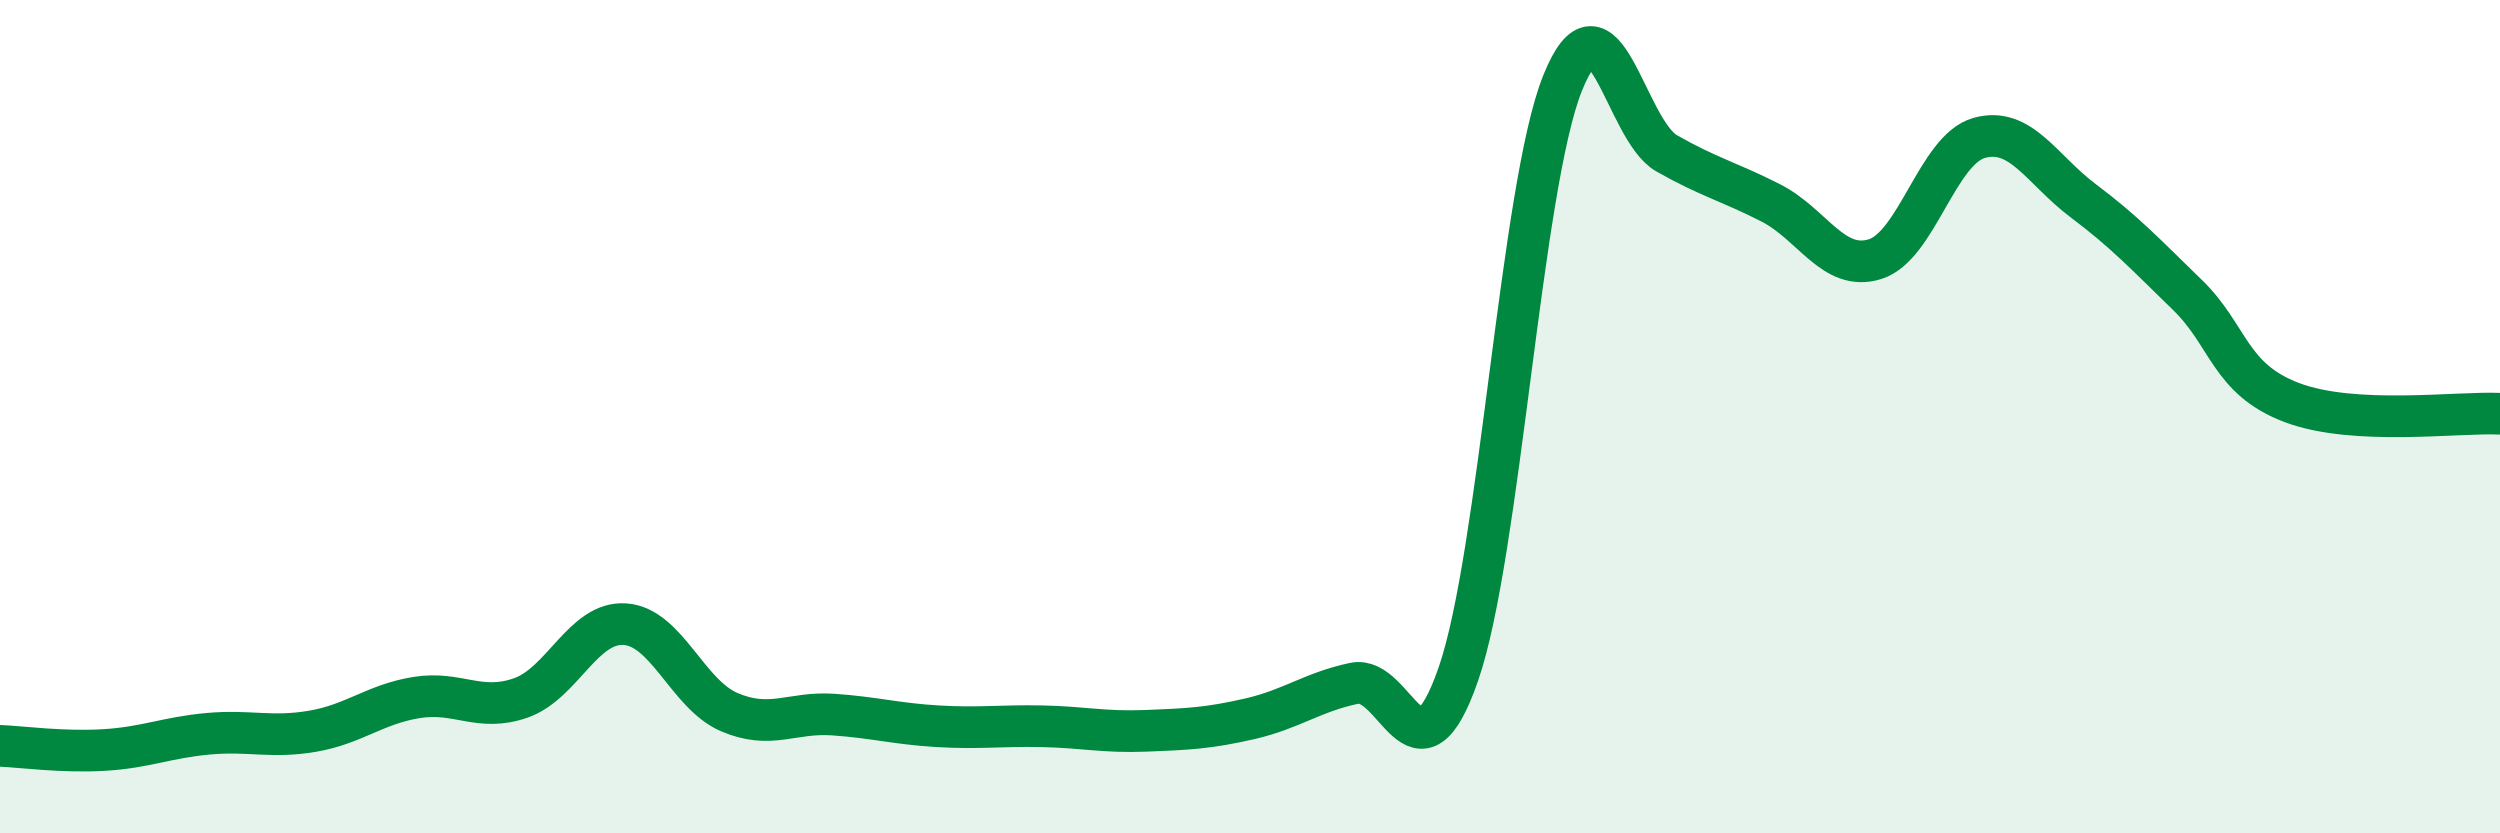 
    <svg width="60" height="20" viewBox="0 0 60 20" xmlns="http://www.w3.org/2000/svg">
      <path
        d="M 0,17.9 C 0.5,17.92 1.5,18.06 2.5,18 C 3.5,17.94 4,17.7 5,17.61 C 6,17.52 6.5,17.72 7.5,17.55 C 8.5,17.38 9,16.9 10,16.74 C 11,16.58 11.5,17.1 12.5,16.75 C 13.5,16.4 14,14.91 15,14.98 C 16,15.05 16.5,16.66 17.5,17.09 C 18.5,17.52 19,17.08 20,17.15 C 21,17.22 21.5,17.37 22.5,17.43 C 23.5,17.49 24,17.41 25,17.43 C 26,17.45 26.5,17.58 27.5,17.54 C 28.5,17.5 29,17.48 30,17.25 C 31,17.02 31.5,16.61 32.5,16.4 C 33.5,16.19 34,19.06 35,16.18 C 36,13.3 36.5,4.5 37.5,2 C 38.5,-0.5 39,3.11 40,3.68 C 41,4.25 41.5,4.36 42.5,4.87 C 43.5,5.38 44,6.53 45,6.22 C 46,5.91 46.5,3.59 47.5,3.31 C 48.5,3.03 49,4.07 50,4.82 C 51,5.57 51.5,6.11 52.5,7.08 C 53.5,8.05 53.5,9.09 55,9.66 C 56.5,10.23 59,9.88 60,9.93L60 20L0 20Z"
        fill="#008740"
        opacity="0.1"
        stroke-linecap="round"
        stroke-linejoin="round"
      />
      <path
        d="M 0,17.9 C 0.5,17.92 1.5,18.06 2.5,18 C 3.5,17.94 4,17.7 5,17.61 C 6,17.52 6.5,17.72 7.5,17.55 C 8.5,17.38 9,16.9 10,16.74 C 11,16.58 11.5,17.1 12.5,16.75 C 13.5,16.4 14,14.91 15,14.98 C 16,15.05 16.5,16.66 17.5,17.09 C 18.5,17.52 19,17.08 20,17.15 C 21,17.22 21.5,17.37 22.5,17.43 C 23.5,17.49 24,17.41 25,17.43 C 26,17.45 26.5,17.58 27.5,17.54 C 28.5,17.5 29,17.48 30,17.25 C 31,17.02 31.5,16.61 32.5,16.4 C 33.5,16.19 34,19.06 35,16.18 C 36,13.3 36.5,4.5 37.5,2 C 38.5,-0.5 39,3.11 40,3.68 C 41,4.25 41.5,4.36 42.5,4.87 C 43.5,5.38 44,6.53 45,6.22 C 46,5.91 46.5,3.59 47.5,3.31 C 48.5,3.03 49,4.07 50,4.82 C 51,5.57 51.5,6.11 52.5,7.08 C 53.5,8.05 53.5,9.09 55,9.66 C 56.5,10.23 59,9.88 60,9.93"
        stroke="#008740"
        stroke-width="1"
        fill="none"
        stroke-linecap="round"
        stroke-linejoin="round"
      />
    </svg>
  